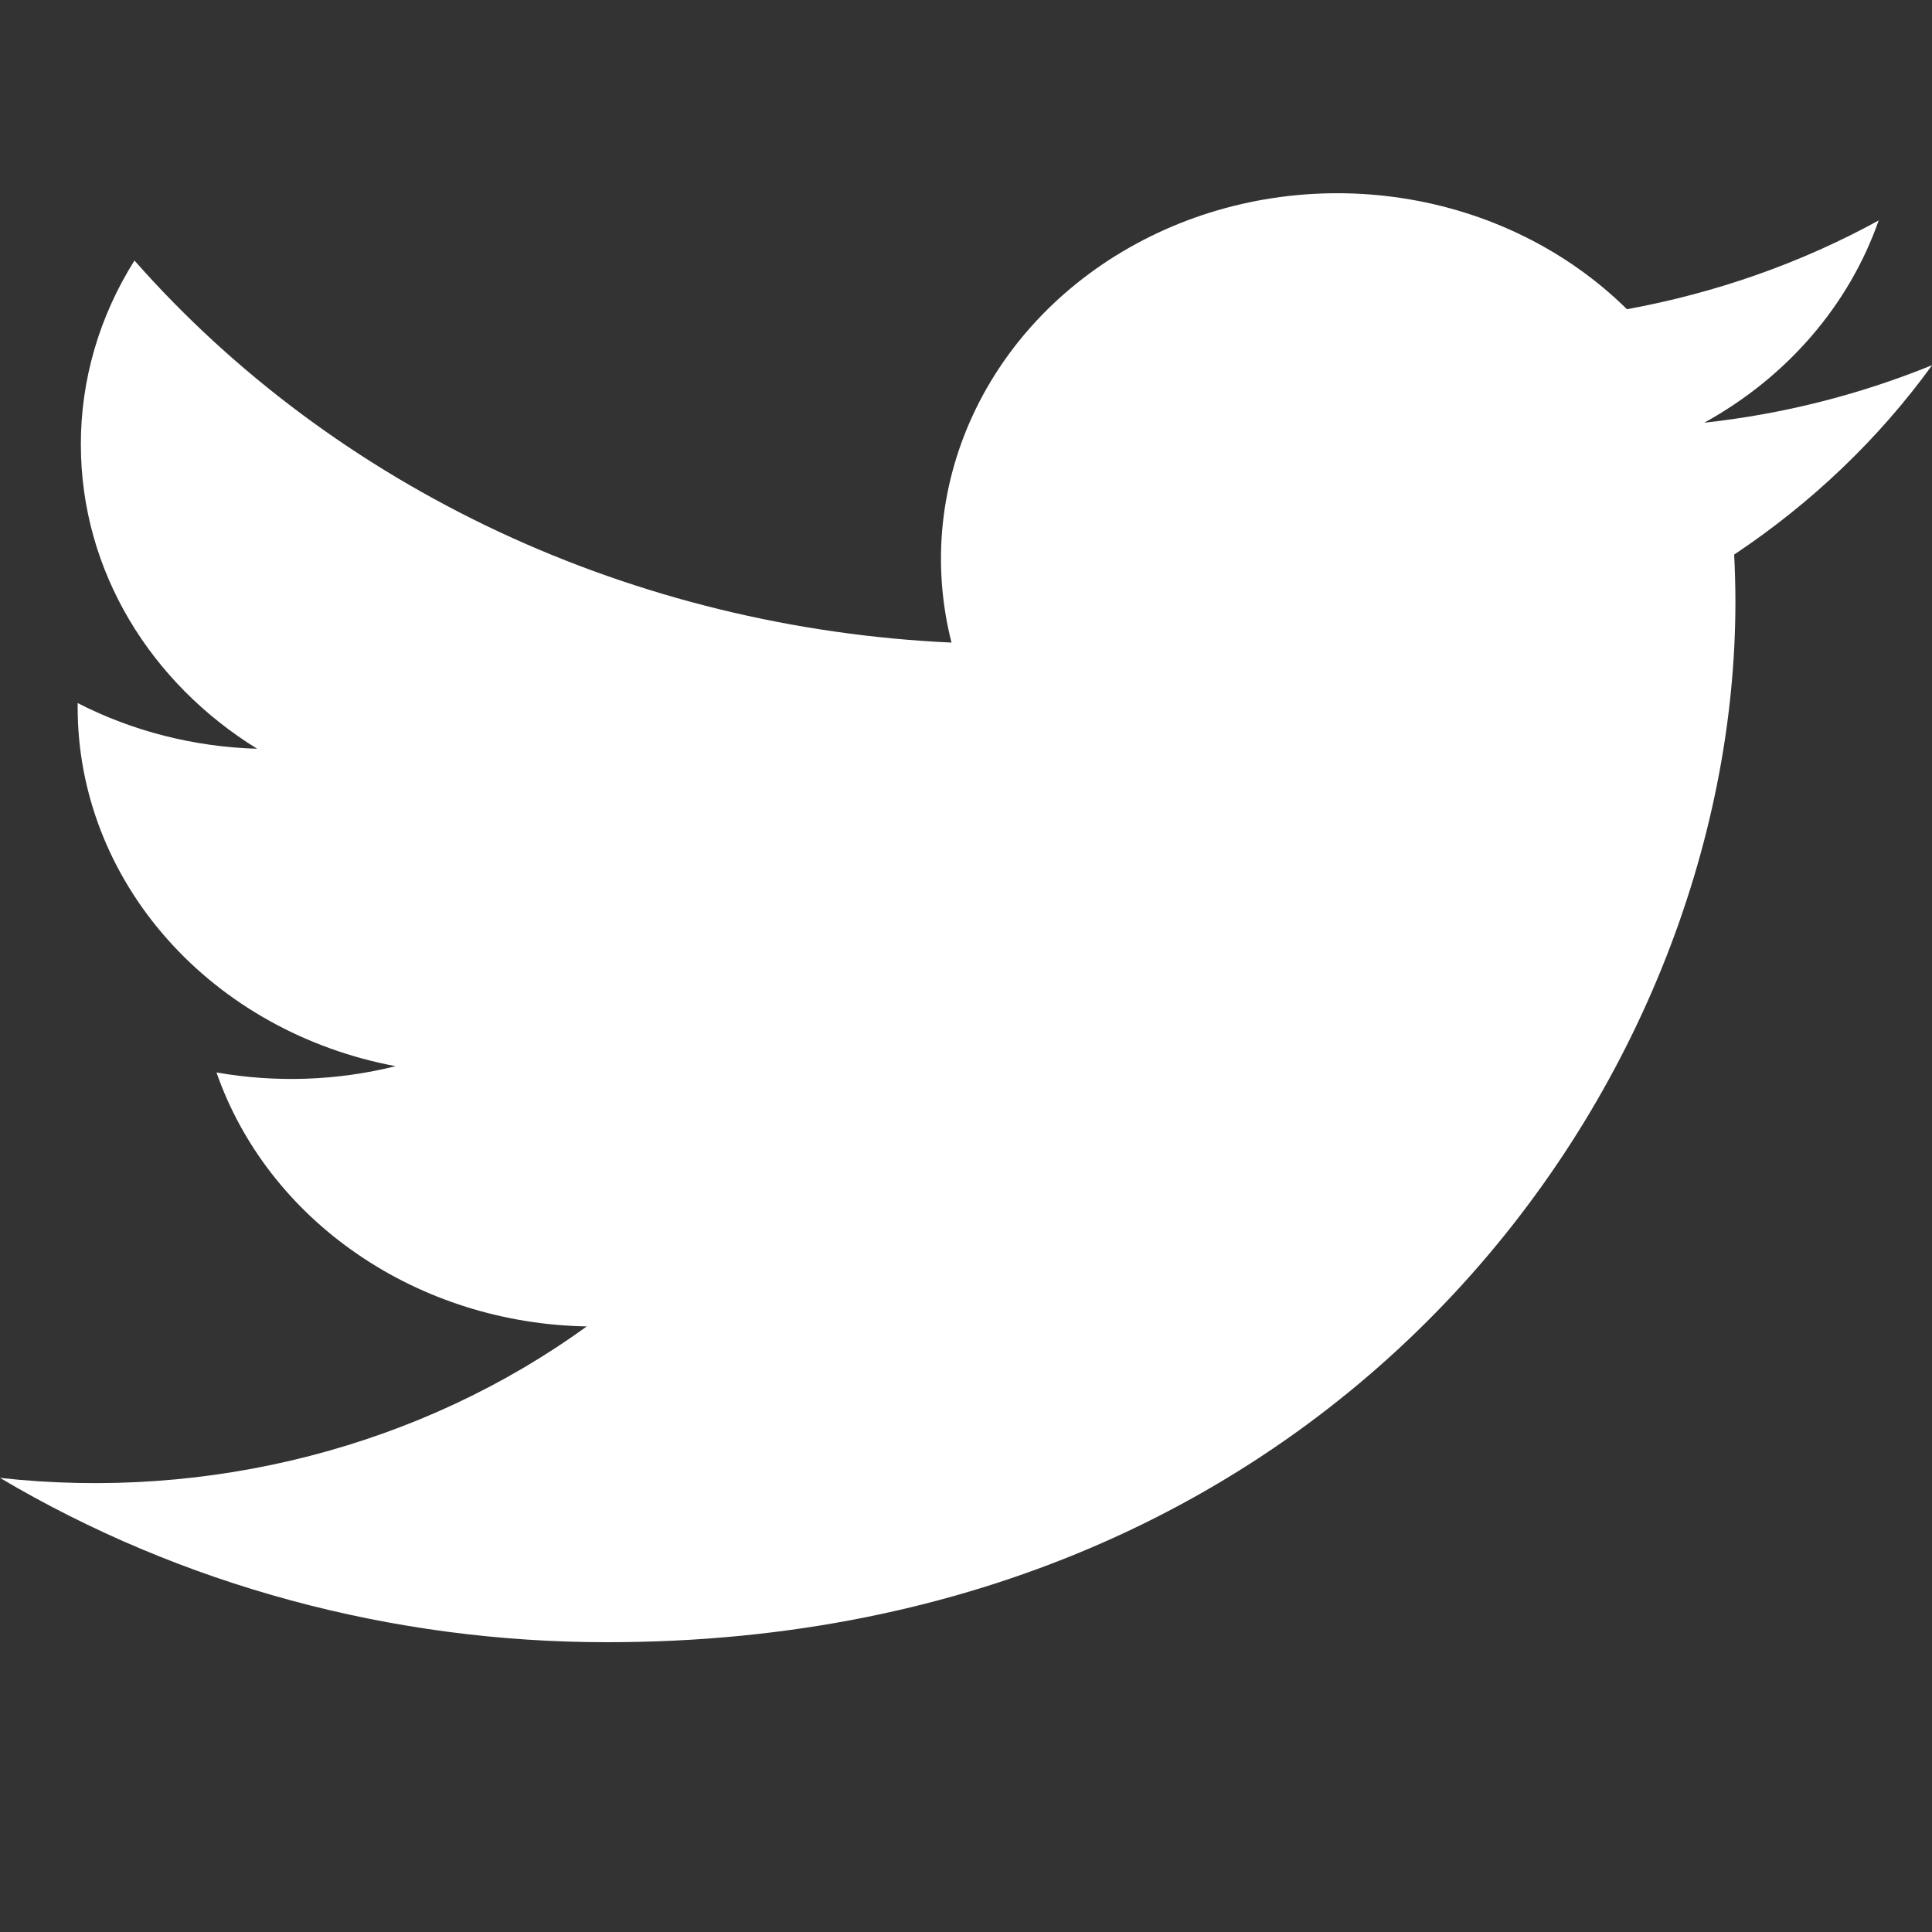 <svg width="20" height="20" viewBox="0 0 20 20" fill="none" xmlns="http://www.w3.org/2000/svg">
<rect x="0" y="0" width="20" height="20" fill="#333333" stroke="none"/>
<path d="M19.999 3.781C19.25 4.086 18.456 4.287 17.642 4.376C18.5 3.903 19.141 3.159 19.448 2.282C18.643 2.724 17.761 3.033 16.842 3.201C16.224 2.591 15.406 2.187 14.513 2.051C13.621 1.915 12.705 2.054 11.908 2.448C11.11 2.842 10.476 3.467 10.104 4.228C9.732 4.988 9.643 5.84 9.85 6.652C8.218 6.577 6.622 6.186 5.165 5.505C3.708 4.823 2.423 3.867 1.392 2.697C1.028 3.275 0.836 3.932 0.837 4.601C0.837 5.913 1.561 7.072 2.662 7.751C2.01 7.732 1.373 7.57 0.804 7.278V7.325C0.804 8.199 1.132 9.046 1.732 9.722C2.332 10.399 3.167 10.863 4.095 11.037C3.491 11.188 2.856 11.21 2.241 11.102C2.503 11.854 3.013 12.512 3.701 12.983C4.388 13.455 5.218 13.716 6.074 13.731C5.223 14.348 4.249 14.803 3.206 15.072C2.164 15.341 1.075 15.418 0 15.299C1.876 16.411 4.059 17.002 6.289 17C13.837 17 17.965 11.232 17.965 6.23C17.965 6.067 17.96 5.902 17.952 5.741C18.756 5.205 19.449 4.542 20 3.782L19.999 3.781Z" fill="white"/>
</svg>
